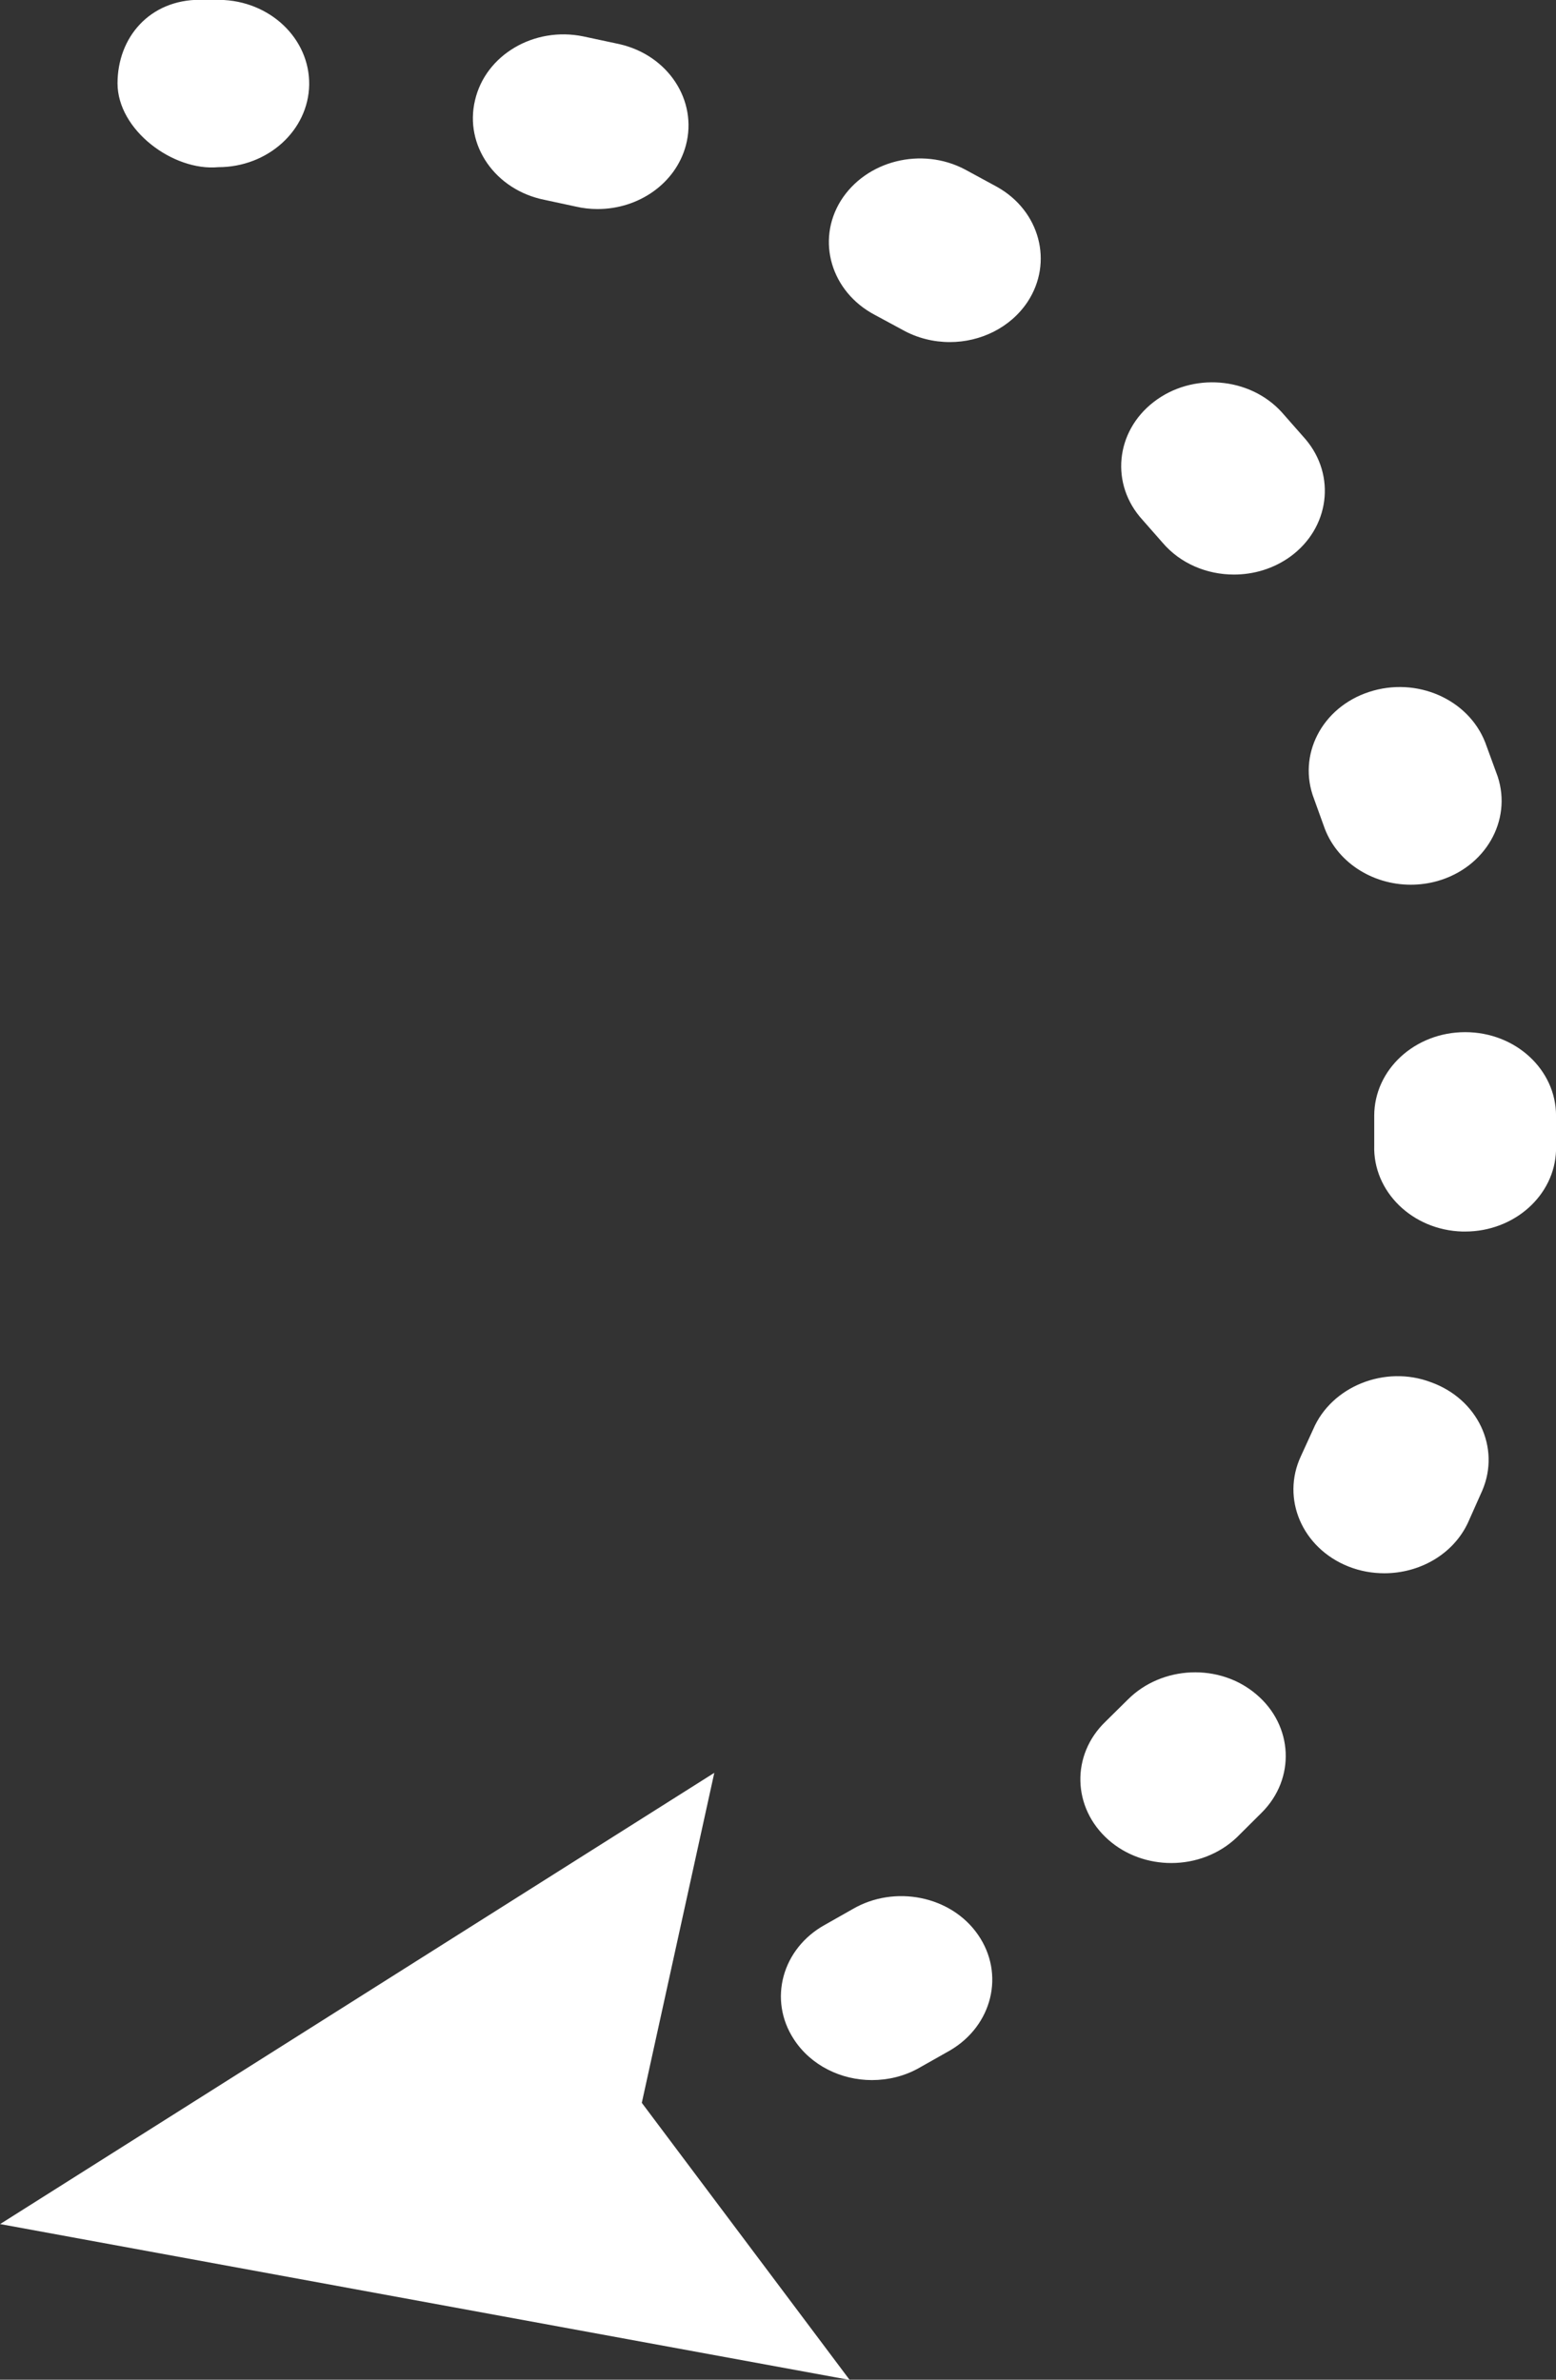 <svg 
 xmlns="http://www.w3.org/2000/svg"
 xmlns:xlink="http://www.w3.org/1999/xlink"
 width="34px" height="52px">
<rect width="100%" height="100%" fill="#333333" stroke="none"/>
<path fill-rule="evenodd"  fill="rgb(255, 255, 255)"
 d="M32.015,26.911 C31.995,26.911 31.976,26.911 31.957,26.911 C30.863,26.882 29.997,26.039 30.028,25.028 L30.028,24.382 C30.028,23.371 30.918,22.554 32.015,22.554 C33.113,22.554 34.001,23.371 34.001,24.382 L34.001,25.135 C33.971,26.125 33.086,26.911 32.015,26.911 ZM31.406,19.253 C31.212,19.307 31.018,19.332 30.825,19.332 C29.973,19.332 29.187,18.825 28.923,18.039 L28.713,17.457 C28.345,16.505 28.879,15.459 29.915,15.120 C30.952,14.779 32.085,15.277 32.454,16.225 L32.726,16.968 C33.043,17.934 32.454,18.957 31.406,19.253 ZM28.190,12.166 C27.825,12.428 27.394,12.555 26.963,12.555 C26.373,12.555 25.791,12.316 25.400,11.855 L24.965,11.360 C24.258,10.587 24.368,9.434 25.209,8.784 C26.048,8.134 27.301,8.232 28.007,9.007 L28.527,9.598 C29.202,10.393 29.051,11.543 28.190,12.166 ZM27.453,37.025 C28.259,37.707 28.314,38.864 27.571,39.607 L27.029,40.146 C26.637,40.521 26.116,40.710 25.594,40.710 C25.100,40.710 24.604,40.542 24.220,40.203 C23.428,39.503 23.399,38.346 24.158,37.618 L24.646,37.136 C25.392,36.392 26.650,36.339 27.453,37.025 ZM20.755,7.475 C20.402,7.475 20.045,7.389 19.723,7.209 L19.114,6.880 C18.163,6.378 17.829,5.262 18.372,4.386 C18.925,3.506 20.137,3.204 21.084,3.702 L21.787,4.084 C22.721,4.607 23.022,5.732 22.454,6.595 C22.078,7.162 21.422,7.475 20.755,7.475 ZM21.371,42.278 C21.962,43.132 21.685,44.260 20.762,44.803 L20.072,45.193 C19.754,45.371 19.400,45.453 19.051,45.453 C18.380,45.453 17.720,45.135 17.348,44.563 C16.781,43.699 17.088,42.575 18.030,42.057 L18.630,41.717 C19.547,41.181 20.782,41.424 21.371,42.278 ZM18.566,52.005 L0.003,48.599 L15.608,38.739 L14.024,45.950 L18.566,52.005 ZM13.060,4.568 C12.903,4.568 12.743,4.552 12.582,4.514 L11.894,4.366 C10.823,4.150 10.143,3.177 10.380,2.189 C10.610,1.200 11.671,0.575 12.743,0.795 L13.534,0.964 C14.598,1.206 15.248,2.195 14.987,3.177 C14.763,4.011 13.953,4.568 13.060,4.568 ZM4.769,3.653 C3.784,3.745 2.570,2.843 2.568,1.823 C2.568,0.814 3.272,-0.005 4.370,-0.005 L4.798,-0.003 C5.896,0.011 6.770,0.843 6.756,1.852 C6.739,2.852 5.852,3.653 4.769,3.653 ZM28.693,31.235 C29.094,30.293 30.264,29.824 31.266,30.203 C32.291,30.571 32.791,31.632 32.389,32.571 L32.074,33.278 C31.749,33.968 31.018,34.378 30.250,34.378 C29.986,34.378 29.719,34.332 29.459,34.228 C28.454,33.825 27.992,32.750 28.425,31.821 L28.693,31.235 Z"/>
</svg>